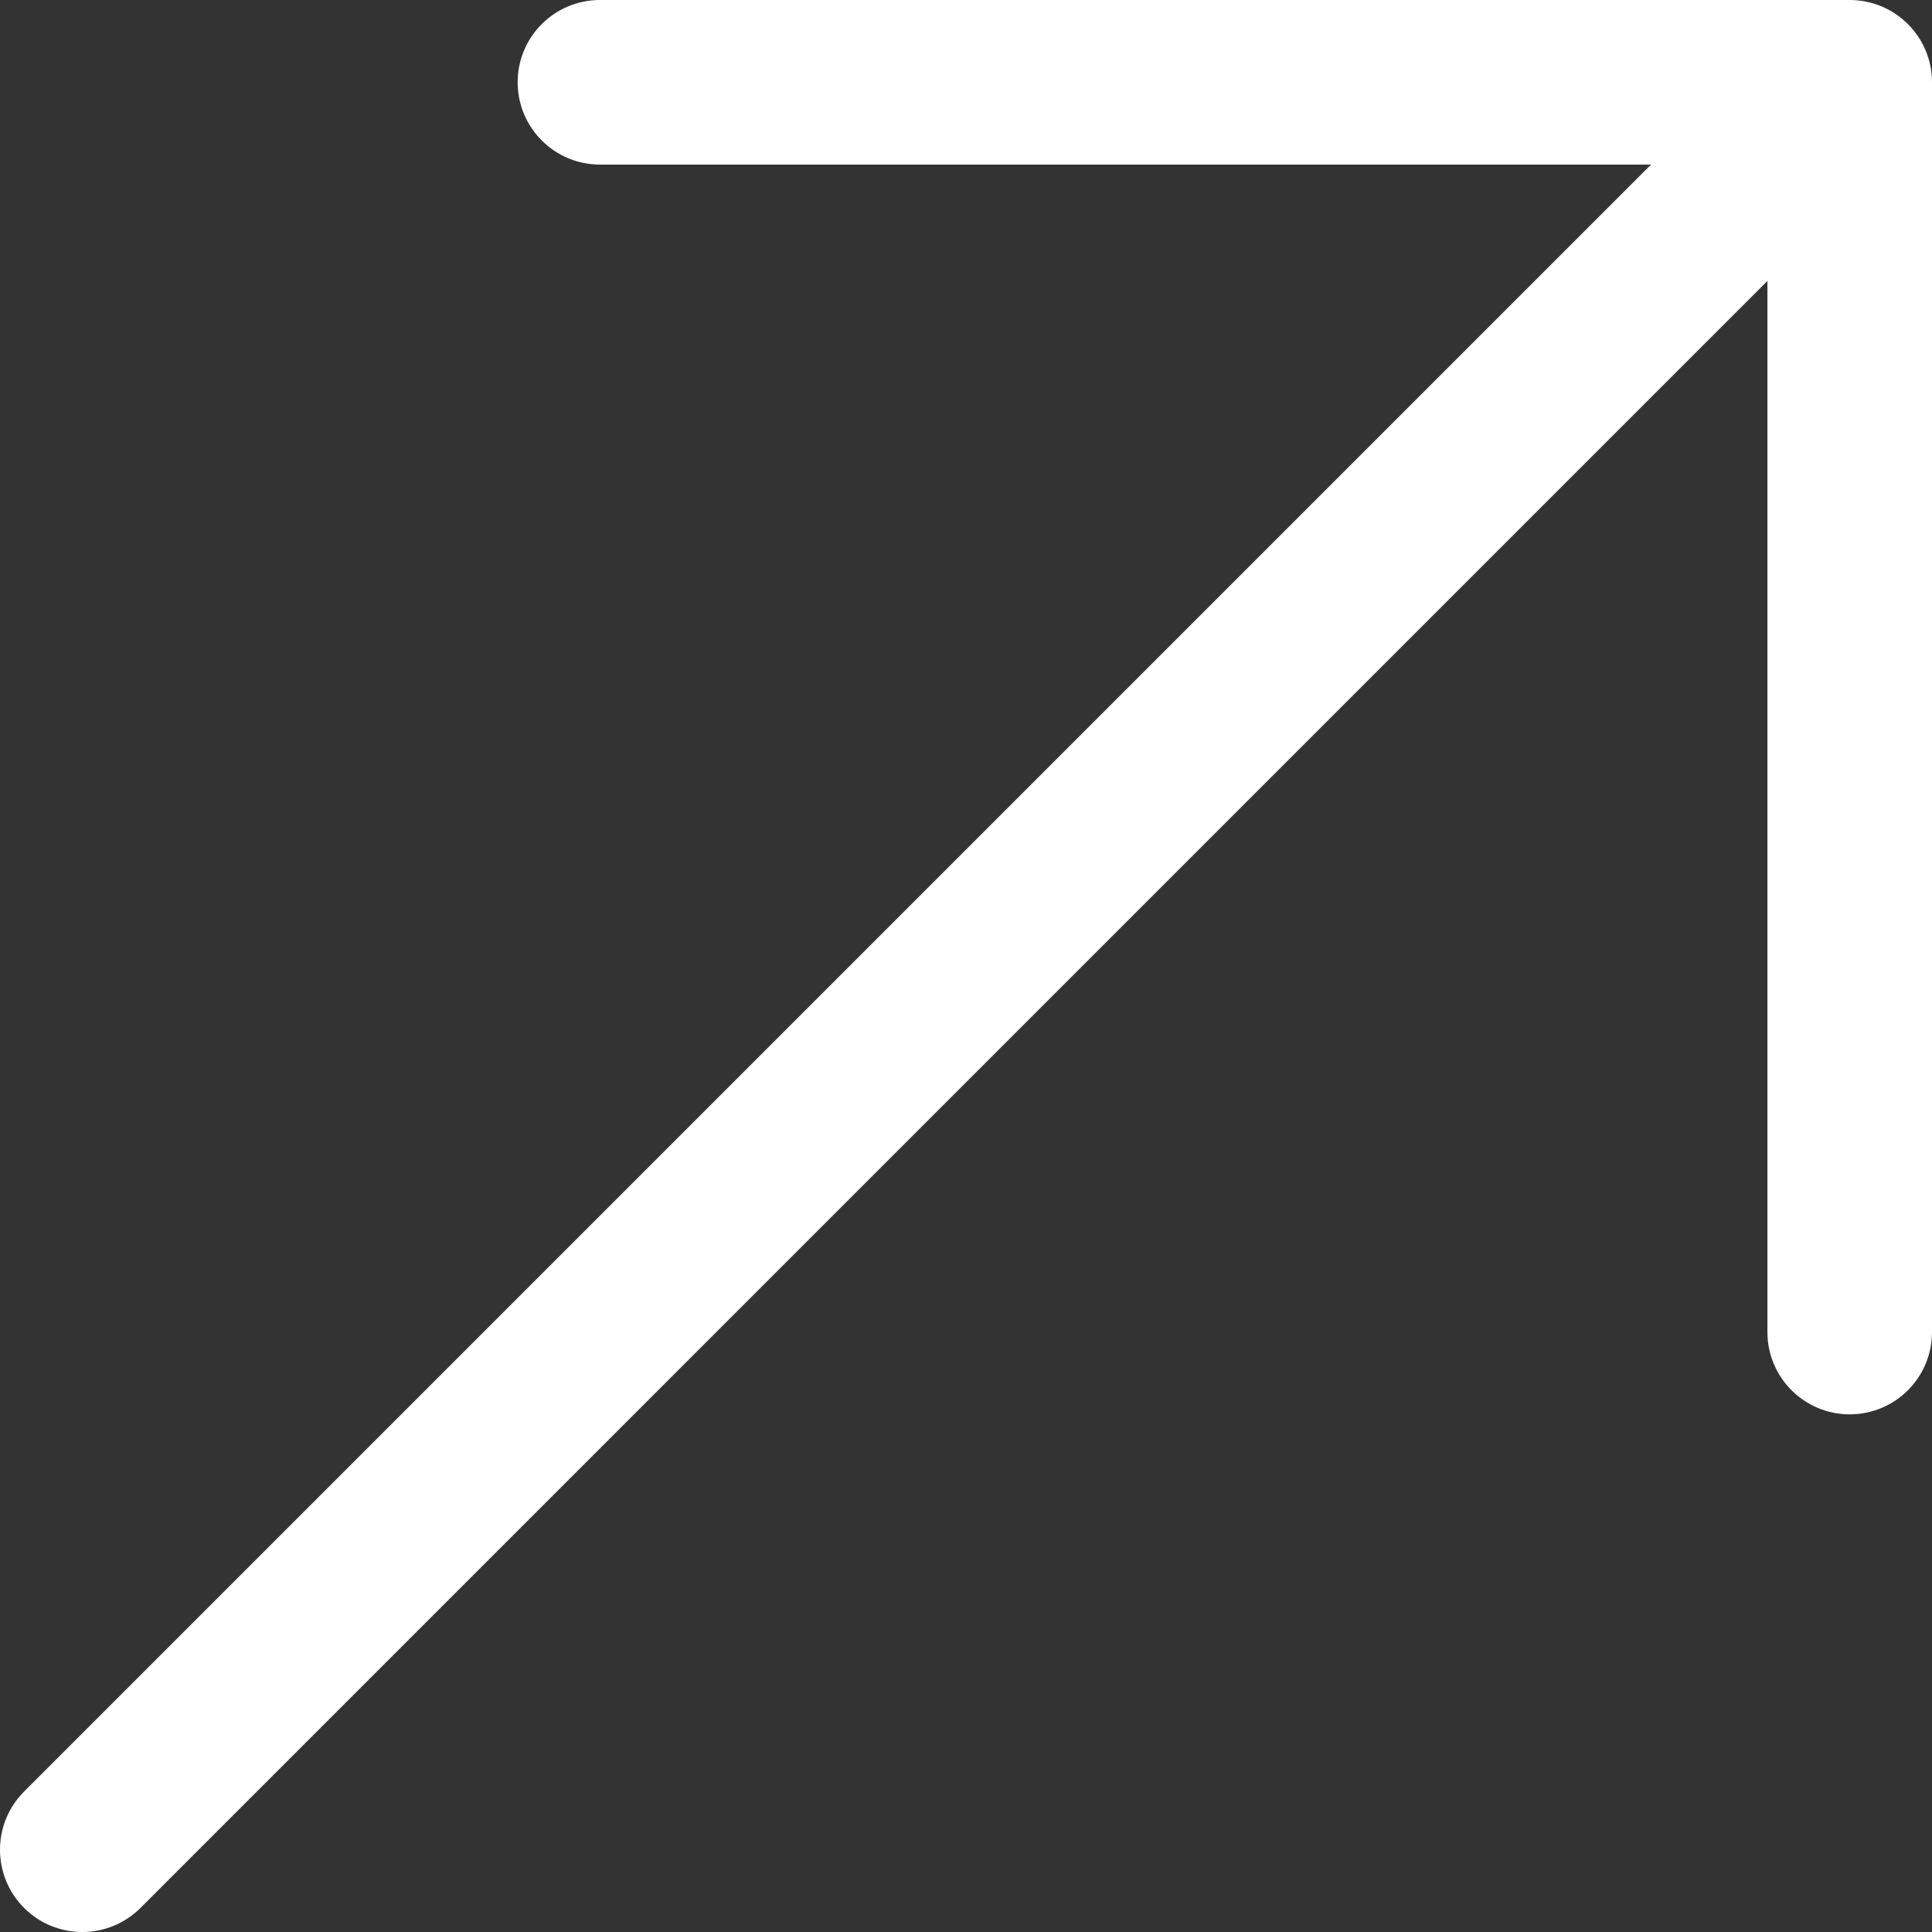 <svg width="32" height="32" viewBox="0 0 32 32" fill="none" xmlns="http://www.w3.org/2000/svg">
<rect x="0" y="0" width="32" height="32" fill="#333333" stroke="none"/>
<g id="fi_3314260" clip-path="url(#clip0_667_13458)">
<path id="Vector" d="M32 1.363V22.063C32 22.816 31.39 23.426 30.637 23.426C29.885 23.426 29.274 22.816 29.274 22.063V4.653L2.327 31.601C2.06 31.867 1.712 32 1.363 32C1.014 32 0.665 31.867 0.399 31.601C-0.133 31.069 -0.133 30.206 0.399 29.674L27.347 2.726H9.937C9.184 2.726 8.574 2.115 8.574 1.363C8.574 0.61 9.184 4.80037e-09 9.937 4.80037e-09H30.637C31.39 -6.24952e-05 32 0.61 32 1.363Z" fill="white"/>
</g>
<defs>
<clipPath id="clip0_667_13458">
<rect width="32" height="32" fill="white"/>
</clipPath>
</defs>
</svg>
